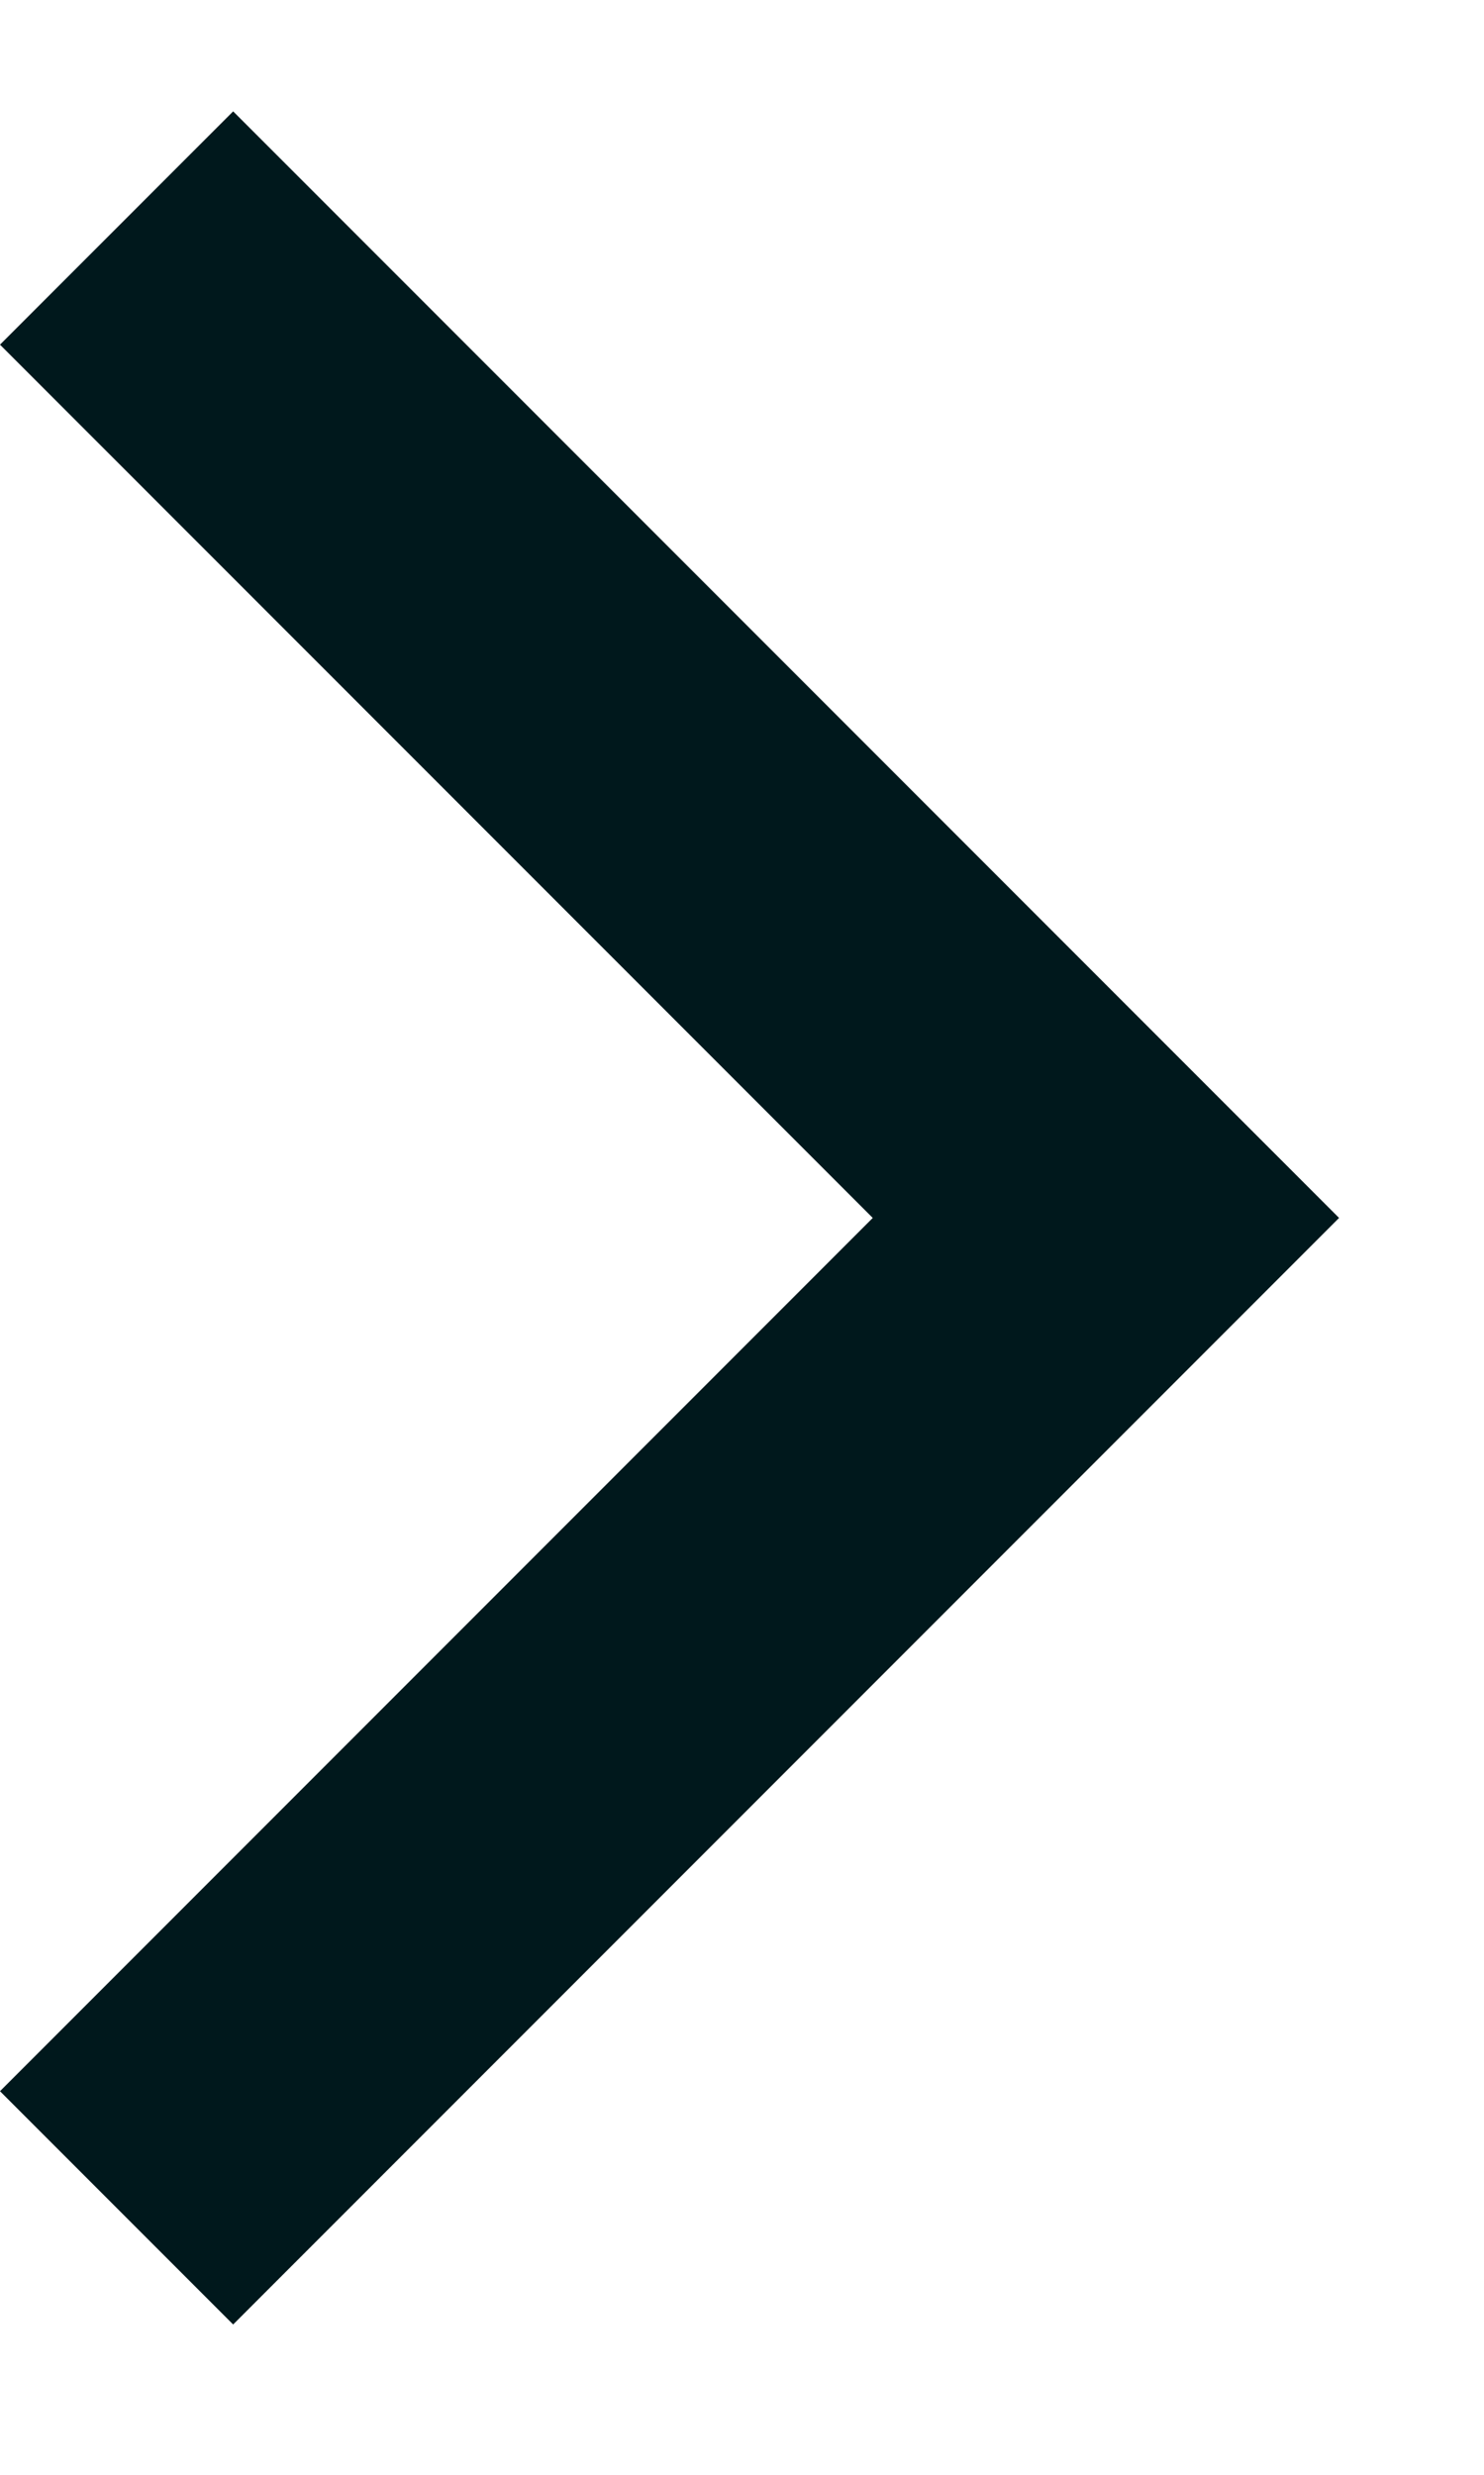 <svg width="9" height="15" viewBox="0 0 9 15" fill="none" xmlns="http://www.w3.org/2000/svg">
<path id="Vector 2 (Stroke)" fill-rule="evenodd" clip-rule="evenodd" d="M5.293 7.382L0 2.089L1.414 0.675L8.121 7.382L1.414 14.089L0 12.675L5.293 7.382Z" fill="#00181C"/>
</svg>
